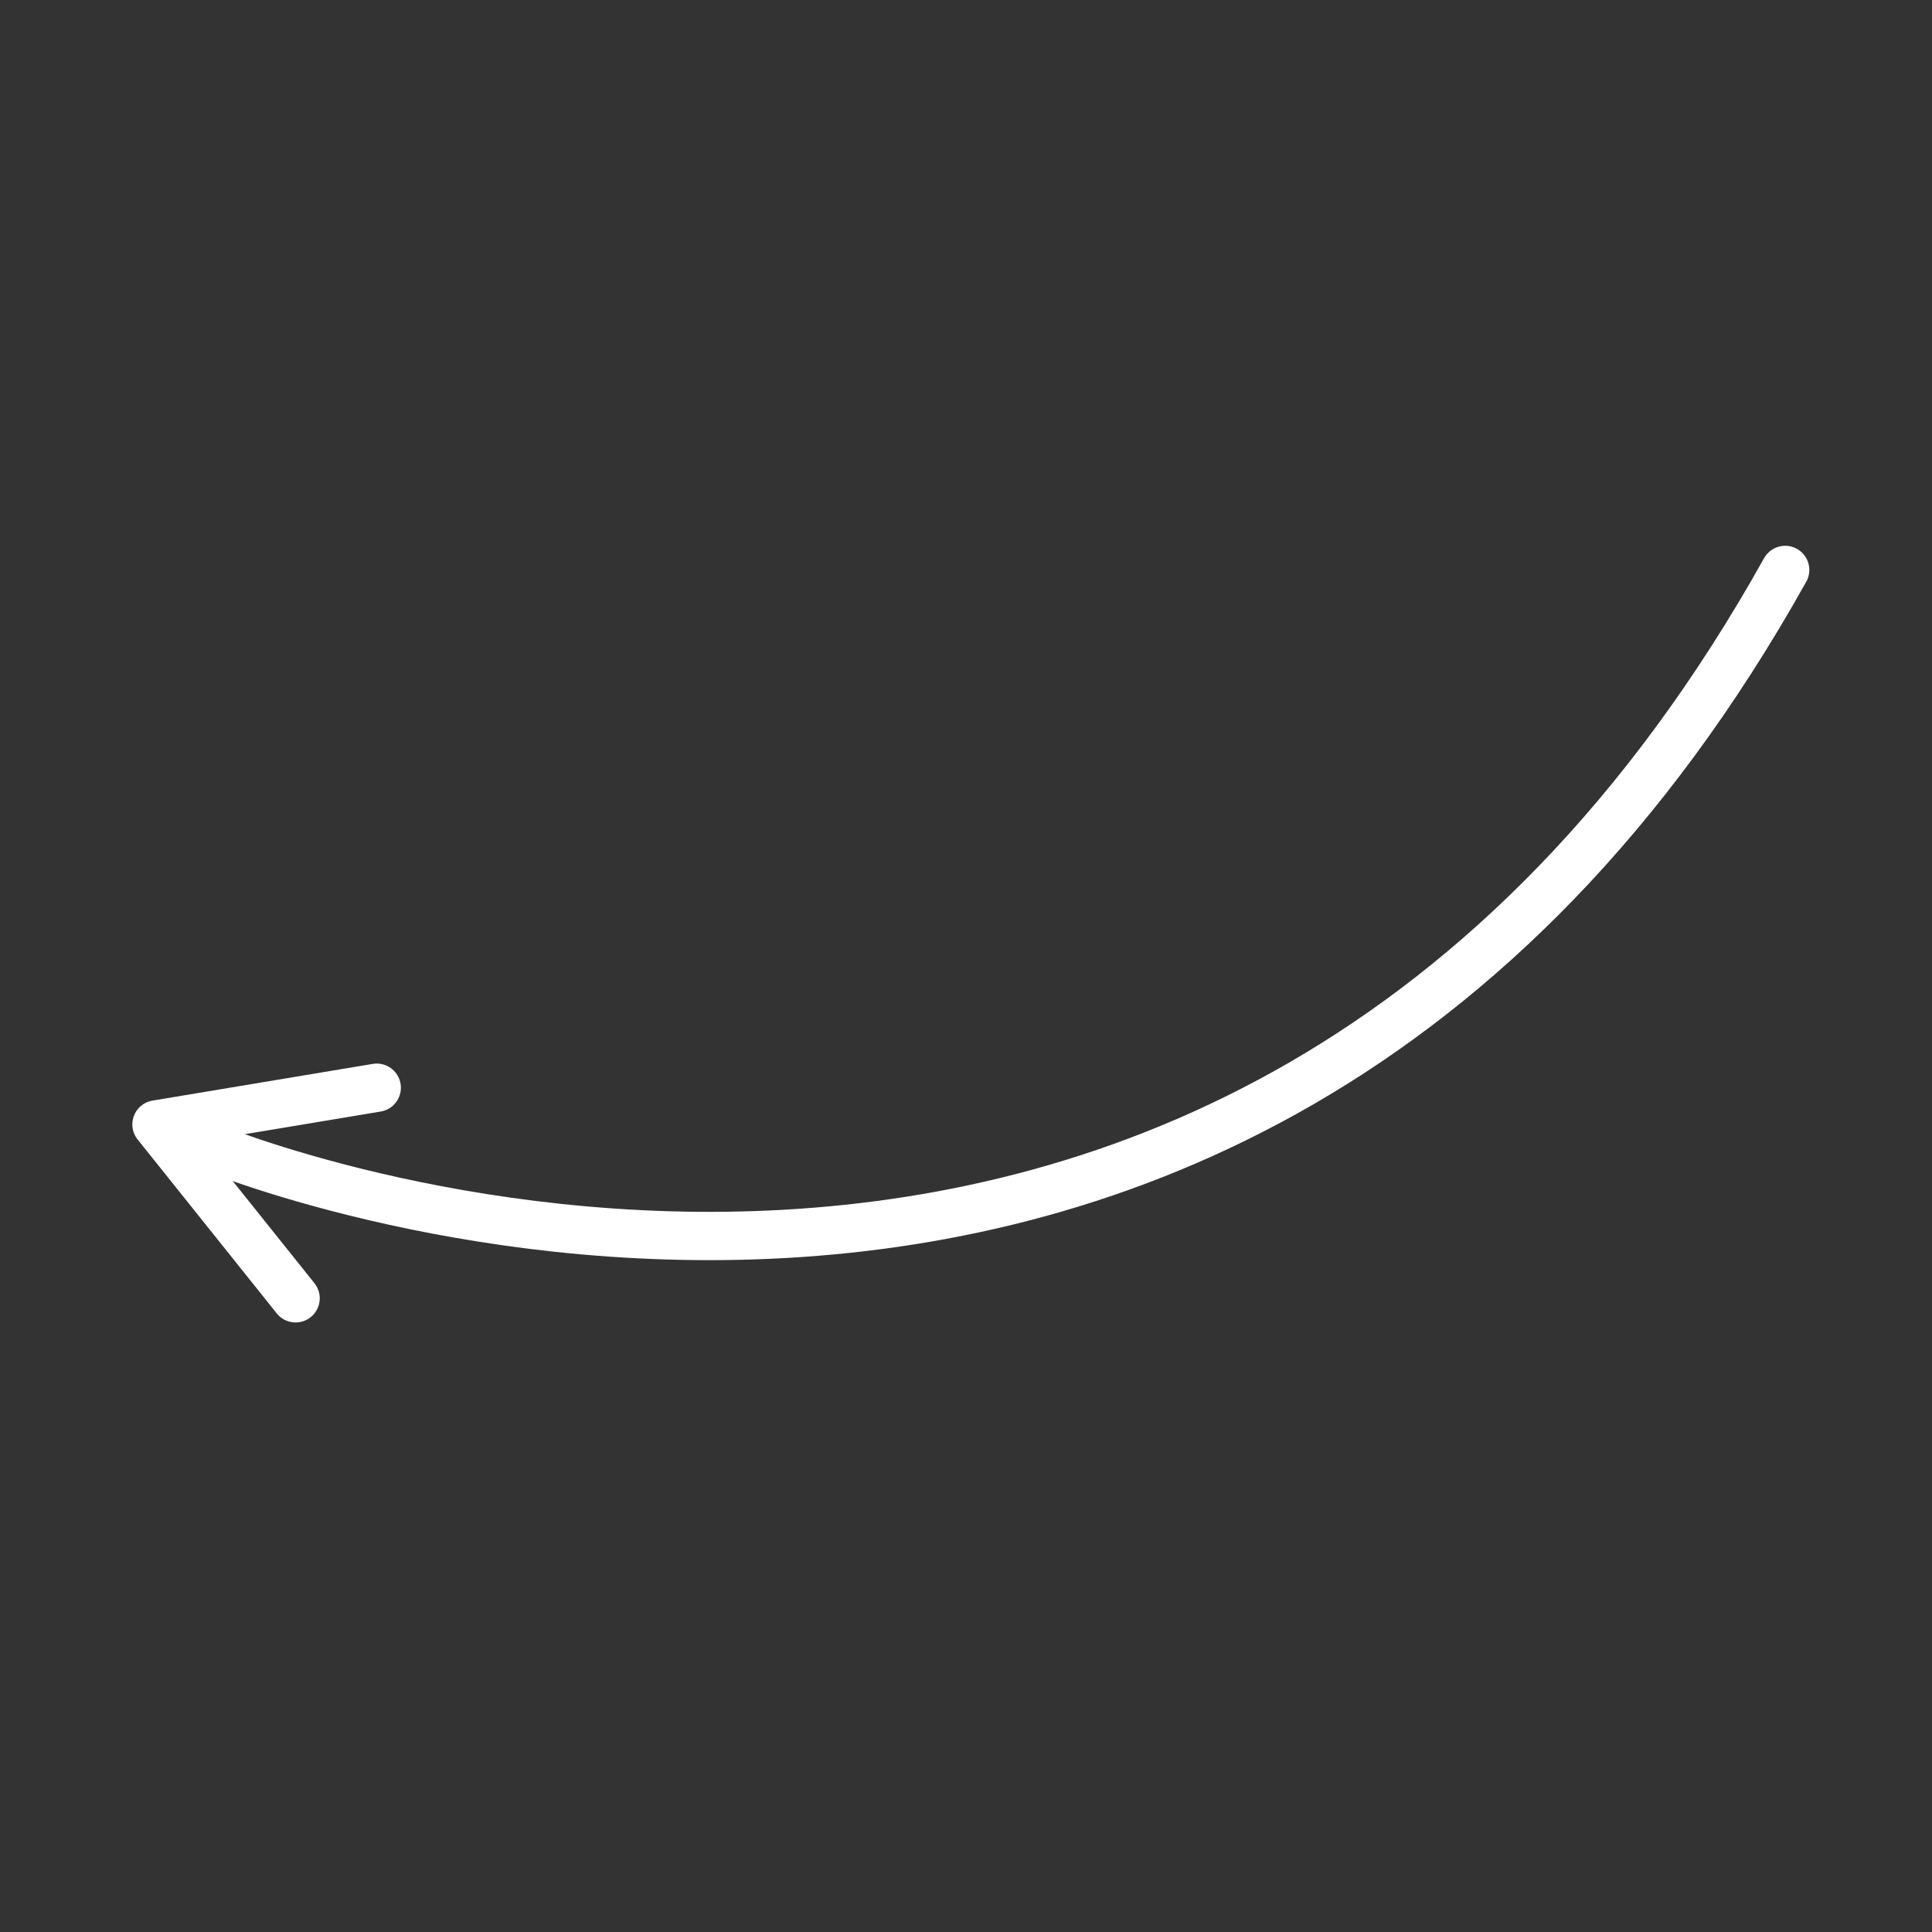 <?xml version="1.0" encoding="UTF-8"?>
<svg xmlns="http://www.w3.org/2000/svg" version="1.1" viewBox="0 0 100 100">
  <rect x="0" y="0" width="100" height="100" fill="#333333" stroke="none"/>
  <!-- Generator: Adobe Illustrator 29.1.0, SVG Export Plug-In . SVG Version: 2.1.0 Build 142)  -->
  <defs>
    <style>
      .st0 {
        stroke-miterlimit: 4;
      }

      .st0, .st1 {
        fill: none;
        stroke: #fff;
        stroke-linecap: round;
        stroke-width: 2.5px;
      }

      .st1 {
        stroke-linejoin: round;
      }

      .st2 {
        fill: #b85a5a;
      }

      .st3 {
        display: none;
      }
    </style>
  </defs>
  <g id="Ebene_2" class="st3">
    <rect class="st2" x="-3.3" y="-1.1" width="108.2" height="106.3"/>
  </g>
  <g id="Ebene_1">
    <g id="Gruppe_579">
      <path id="Pfad_199" class="st0" d="M10.7,59.3s52.7,22.1,81.7-29.8"/>
      <path id="Pfad_202" class="st1" d="M15.3,67.2l-7.2-9,11.4-1.9"/>
    </g>
  </g>
</svg>